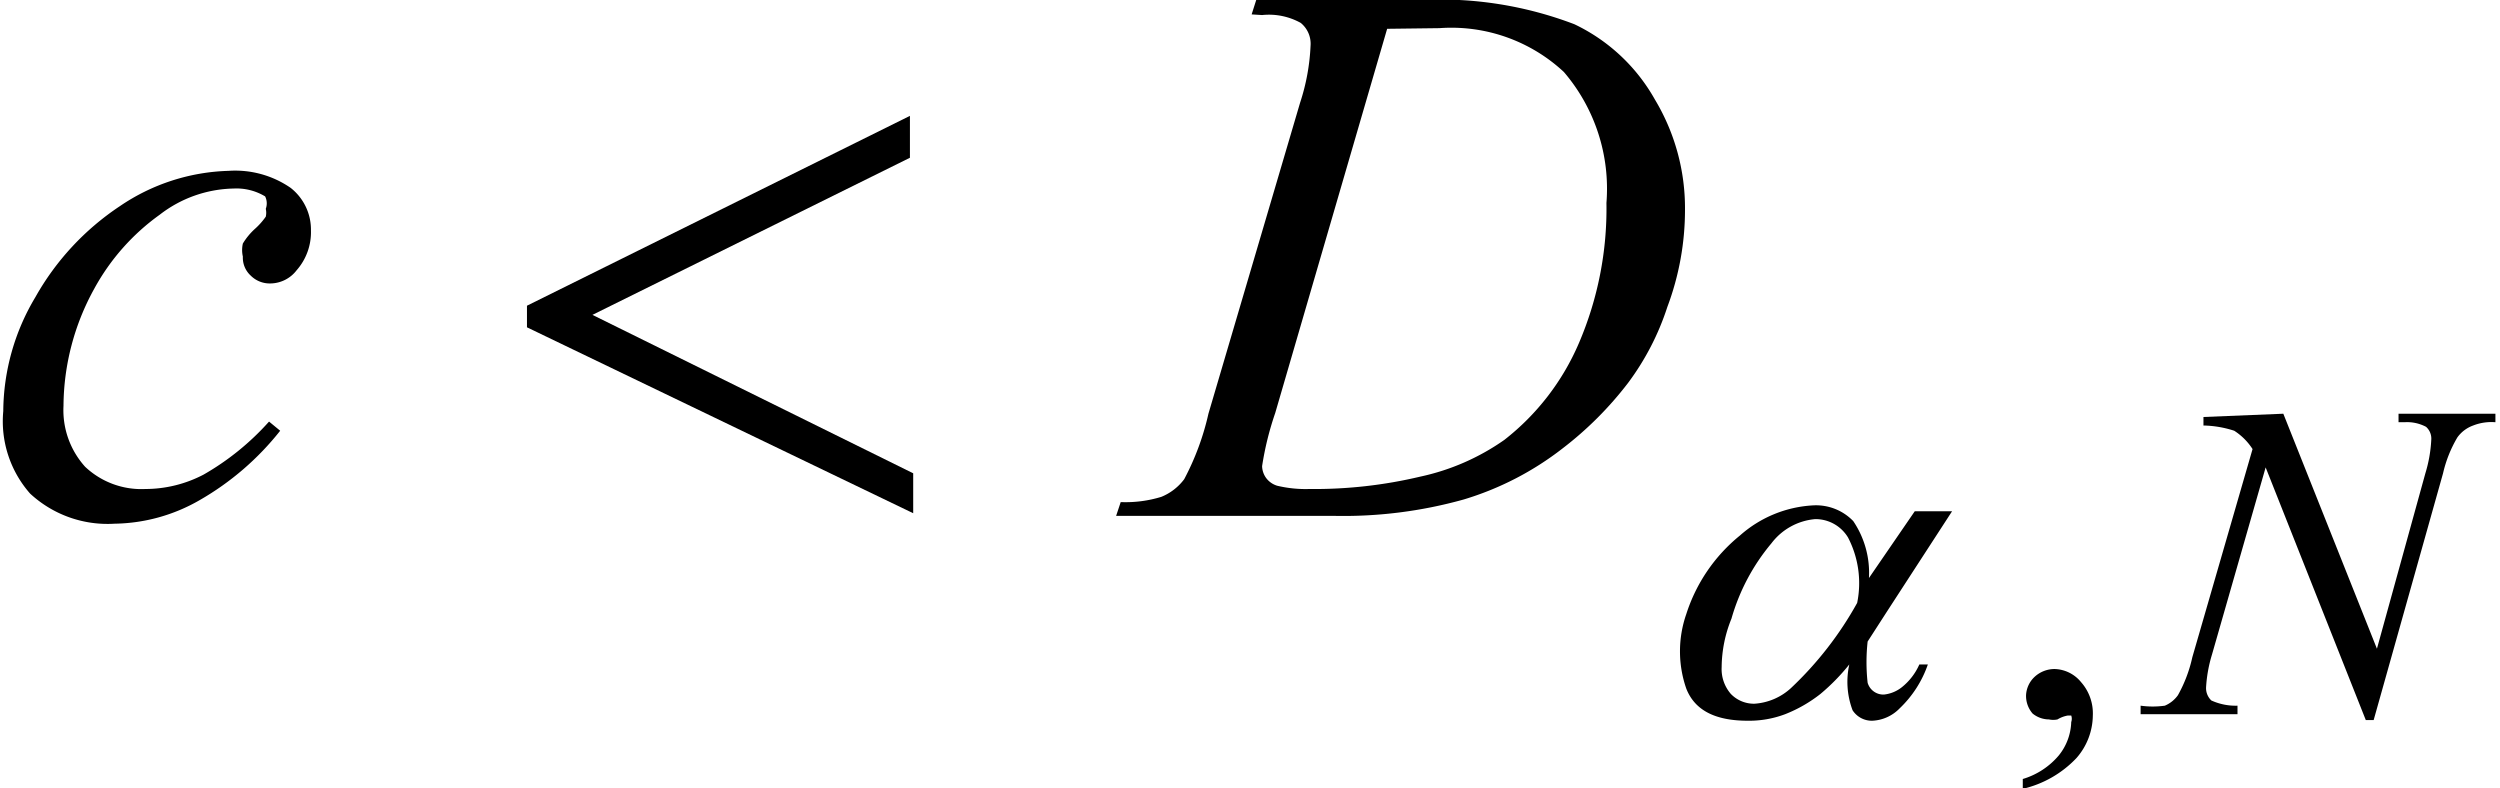 <svg xmlns="http://www.w3.org/2000/svg" xmlns:xlink="http://www.w3.org/1999/xlink" viewBox="0 0 38.19 12.04"><defs><style>.cls-1{fill:none;}.cls-2{clip-path:url(#clip-path);}.cls-3{clip-path:url(#clip-path-2);}</style><clipPath id="clip-path" transform="translate(-1.95 -4)"><rect class="cls-1" width="42.72" height="18.72"/></clipPath><clipPath id="clip-path-2" transform="translate(-1.95 -4)"><polygon class="cls-1" points="0.01 18.76 42.76 18.76 42.76 0.01 0.01 0.01 0.01 18.76 0.01 18.76"/></clipPath></defs><title>retro9_F1</title><g id="Capa_2" data-name="Capa 2"><g id="retro_10"><g class="cls-3"><path d="M32.85,16.05V15.9a1.15,1.15,0,0,0,.55-.36.85.85,0,0,0,.19-.51.15.15,0,0,0,0-.1s0,0-.05,0a.46.46,0,0,0-.16.06.31.31,0,0,1-.13,0A.4.4,0,0,1,33,14.9a.41.41,0,0,1-.1-.28.41.41,0,0,1,.13-.28.45.45,0,0,1,.31-.12.54.54,0,0,1,.4.2.72.72,0,0,1,.18.51,1,1,0,0,1-.25.65A1.64,1.64,0,0,1,32.85,16.05Z" transform="translate(-1.95 -4)"/><path d="M36.83,10.32l1.43,3.59L39,11.23a2.1,2.1,0,0,0,.09-.51.24.24,0,0,0-.08-.2.62.62,0,0,0-.33-.07h-.09l0-.13h1.48l0,.13a.76.76,0,0,0-.34.05.51.51,0,0,0-.24.18,1.91,1.91,0,0,0-.22.55L38.21,15h-.12l-1.53-3.86L35.74,14a2.12,2.12,0,0,0-.09.5.26.26,0,0,0,.08.2.89.89,0,0,0,.4.08l0,.13H34.65l0-.13a1.34,1.34,0,0,0,.37,0,.47.47,0,0,0,.2-.16,2.12,2.12,0,0,0,.22-.58l.92-3.18a.93.93,0,0,0-.28-.28,1.61,1.61,0,0,0-.47-.08l0-.13Z" transform="translate(-1.95 -4)"/><path d="M6.23,10.58A4.28,4.28,0,0,1,5,11.64,2.67,2.67,0,0,1,3.7,12a1.74,1.74,0,0,1-1.29-.46A1.67,1.67,0,0,1,2,10.28a3.43,3.43,0,0,1,.49-1.74A4.05,4.05,0,0,1,3.78,7.15a3.1,3.1,0,0,1,1.66-.54,1.49,1.49,0,0,1,.95.26.81.81,0,0,1,.31.65.88.88,0,0,1-.22.61.51.51,0,0,1-.4.2.41.41,0,0,1-.3-.12.37.37,0,0,1-.12-.29.45.45,0,0,1,0-.2,1,1,0,0,1,.18-.22,1.08,1.08,0,0,0,.17-.19.27.27,0,0,0,0-.12A.24.24,0,0,0,6,7a.85.85,0,0,0-.48-.12,1.9,1.9,0,0,0-1.13.4,3.38,3.38,0,0,0-1,1.13,3.74,3.74,0,0,0-.47,1.79,1.29,1.29,0,0,0,.33.93,1.25,1.25,0,0,0,.92.34,1.92,1.92,0,0,0,.89-.22,4,4,0,0,0,1-.81Z" transform="translate(-1.95 -4)"/><path d="M21.07,4.22,21.14,4h2.52A5.75,5.75,0,0,1,26,4.37a2.78,2.78,0,0,1,1.23,1.15,3.22,3.22,0,0,1,.46,1.68,4.22,4.22,0,0,1-.27,1.49,4,4,0,0,1-.6,1.16,5.37,5.37,0,0,1-1,1,4.63,4.63,0,0,1-1.51.78,6.82,6.82,0,0,1-2,.25H19l.07-.21a1.86,1.86,0,0,0,.62-.08.82.82,0,0,0,.35-.27,4,4,0,0,0,.37-1l1.4-4.75a3.23,3.23,0,0,0,.16-.87.41.41,0,0,0-.15-.35,1,1,0,0,0-.59-.12Zm2.07.22-1.71,5.87a4.65,4.65,0,0,0-.2.81.32.32,0,0,0,.06.18.33.33,0,0,0,.17.12,1.87,1.87,0,0,0,.49.05,7,7,0,0,0,1.7-.19,3.52,3.52,0,0,0,1.28-.56,3.74,3.74,0,0,0,1.14-1.48,5.21,5.21,0,0,0,.42-2.14,2.74,2.74,0,0,0-.65-2,2.52,2.52,0,0,0-1.9-.67Z" transform="translate(-1.95 -4)"/><path d="M31.2,11.81h.57l-1,1.54-.29.45a2.87,2.87,0,0,0,0,.63.25.25,0,0,0,.25.18A.53.53,0,0,0,31,14.5a.92.92,0,0,0,.27-.35h.13a1.68,1.68,0,0,1-.43.67.62.62,0,0,1-.42.19.35.35,0,0,1-.3-.16,1.23,1.23,0,0,1-.05-.7,3.16,3.16,0,0,1-.44.45,2.14,2.14,0,0,1-.54.31,1.56,1.56,0,0,1-.57.1c-.5,0-.81-.16-.94-.49a1.73,1.73,0,0,1,0-1.14,2.54,2.54,0,0,1,.82-1.2,1.83,1.83,0,0,1,1.12-.46.79.79,0,0,1,.61.24,1.41,1.41,0,0,1,.24.87Zm-.88,1.4a1.51,1.51,0,0,0-.14-1,.58.58,0,0,0-.5-.28.94.94,0,0,0-.67.37,3.12,3.12,0,0,0-.61,1.15,2,2,0,0,0-.15.74.58.58,0,0,0,.14.41.49.49,0,0,0,.36.15.91.91,0,0,0,.56-.24A5.34,5.34,0,0,0,30.32,13.21Z" transform="translate(-1.95 -4)"/><path d="M15.85,5.77v.64L11,8.81l4.9,2.42v.61L10,9V8.67Z" transform="translate(-1.95 -4)"/></g></g></g></svg>